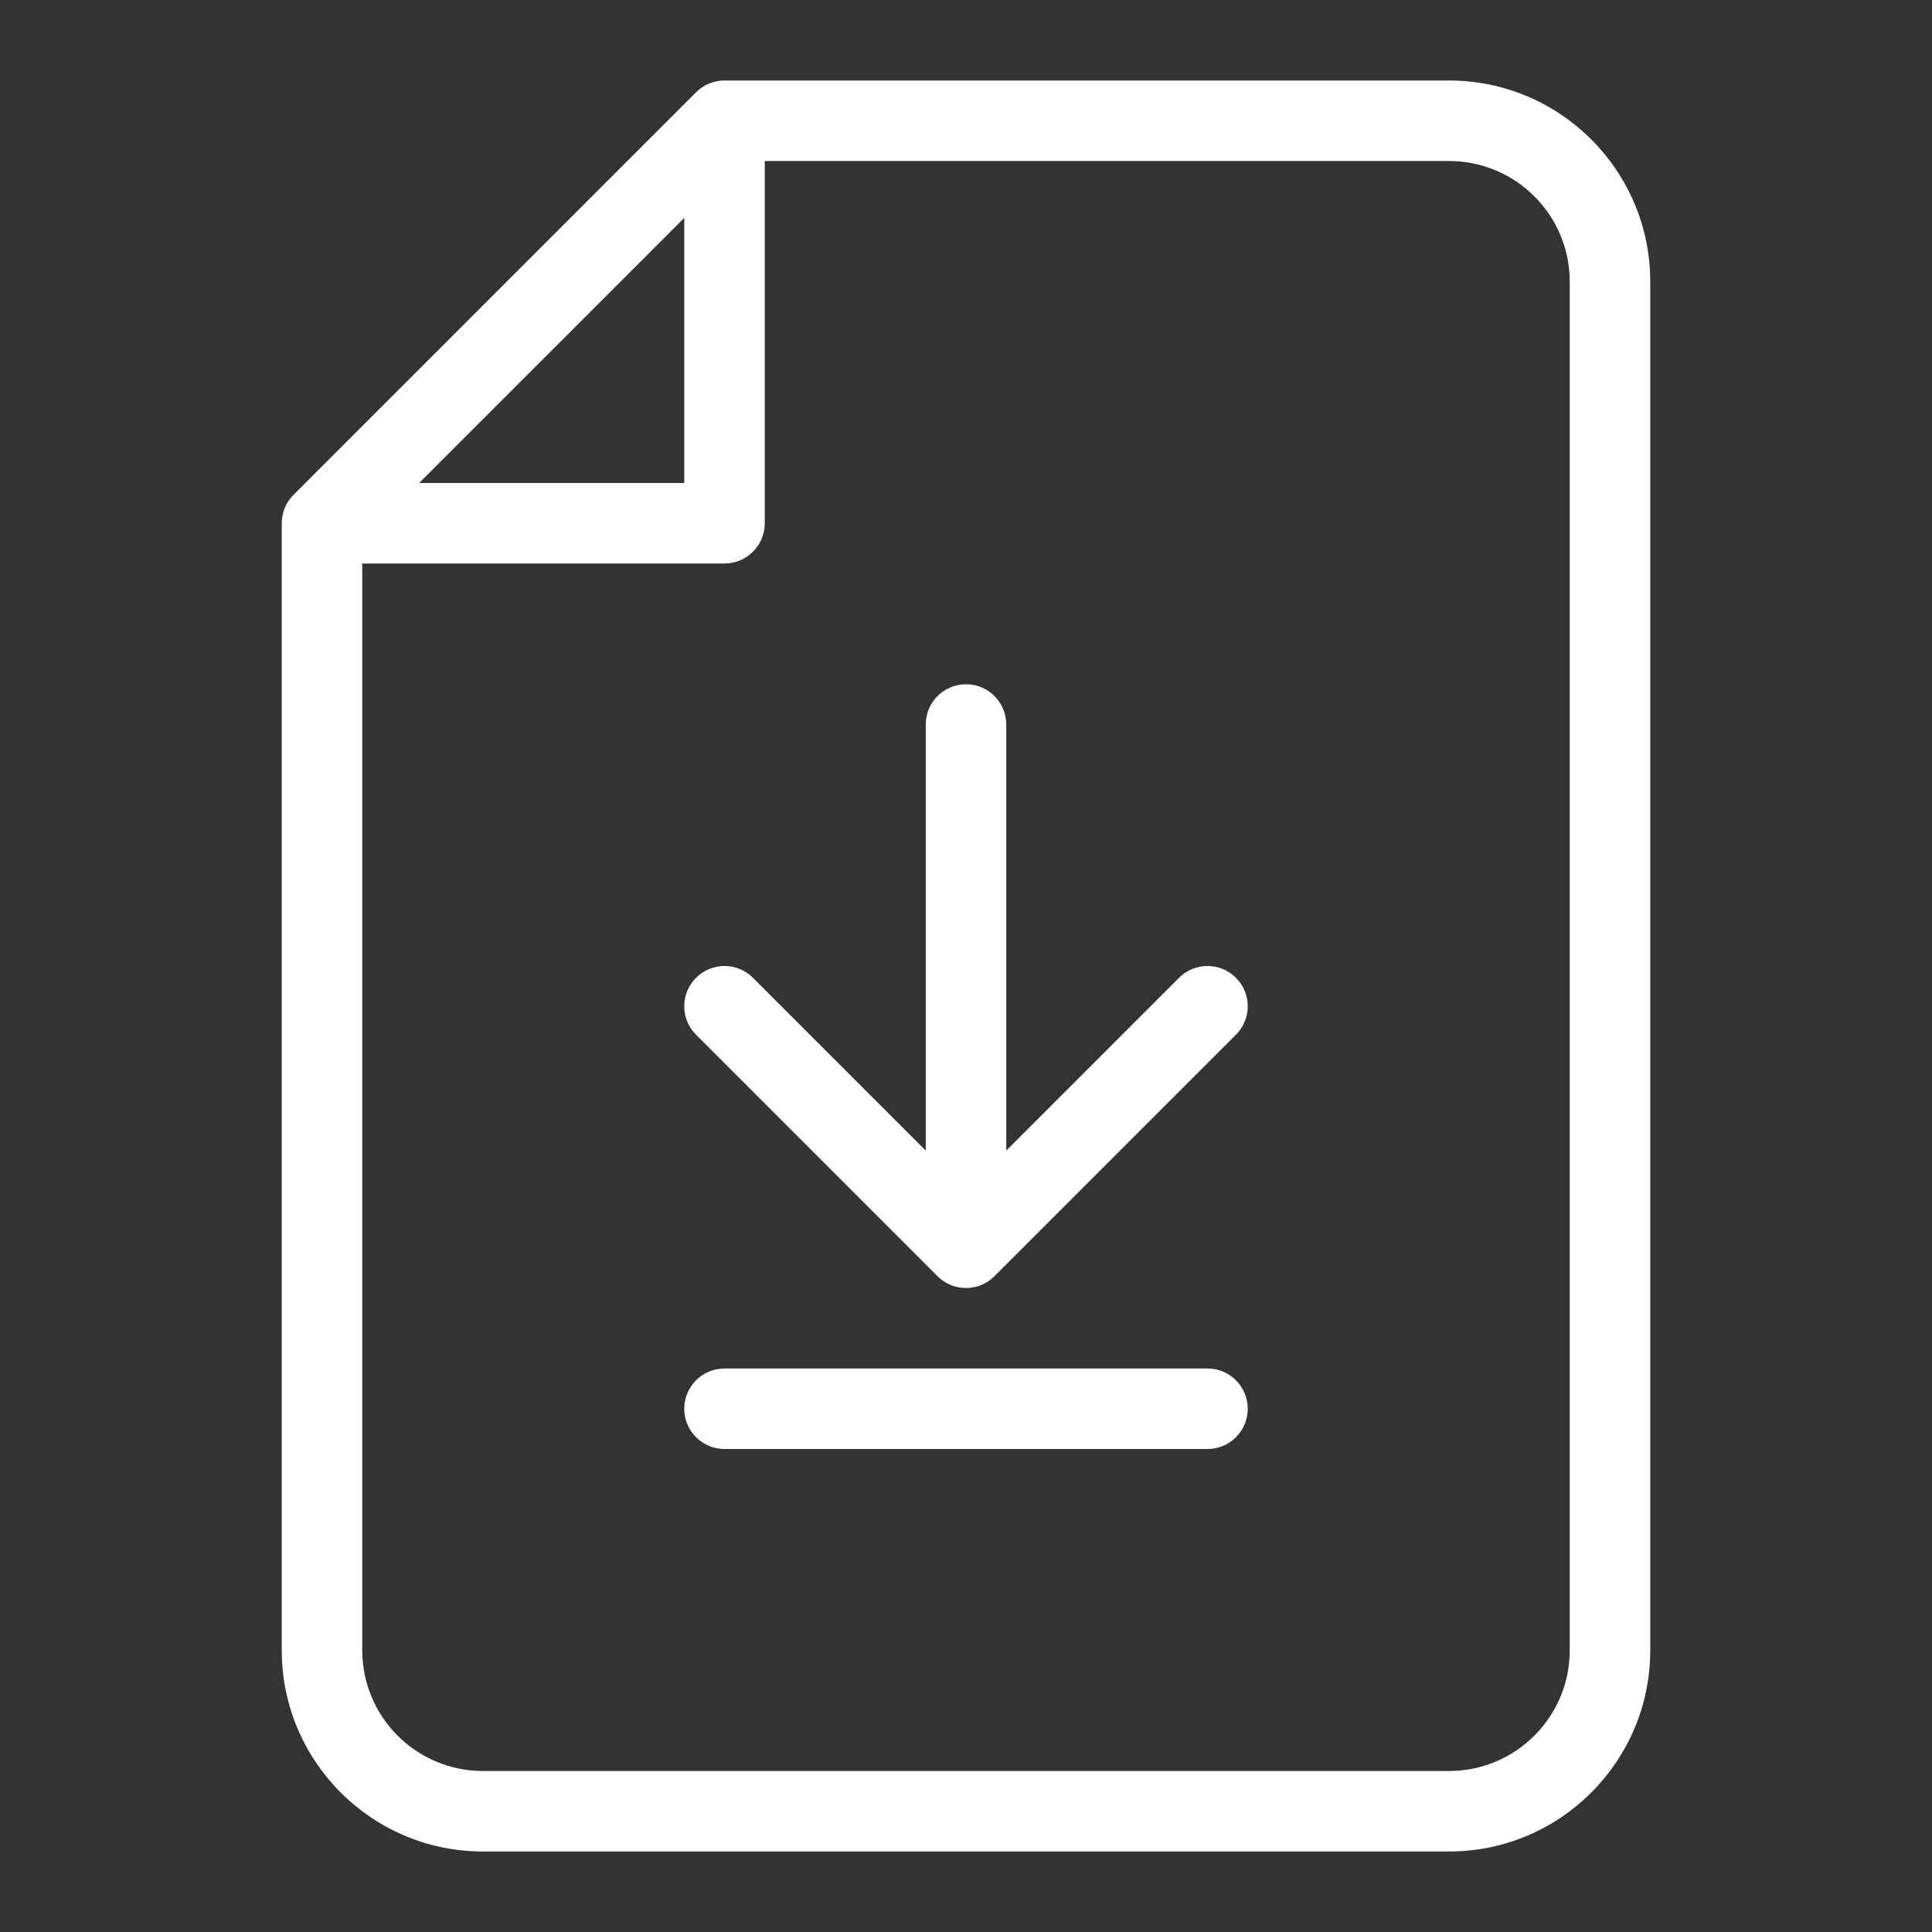 <svg width="48" height="48" viewBox="0 0 48 48" fill="none" xmlns="http://www.w3.org/2000/svg">
<rect x="0" y="0" width="48" height="48" fill="#333333" stroke="none"/>
<path d="M18.707 24.293L23 28.586V18C23 17.448 23.448 17 24 17C24.552 17 25 17.448 25 18V28.586L29.293 24.293C29.683 23.902 30.317 23.902 30.707 24.293C31.098 24.683 31.098 25.317 30.707 25.707L24.707 31.707C24.317 32.098 23.683 32.098 23.293 31.707L17.293 25.707C16.902 25.317 16.902 24.683 17.293 24.293C17.683 23.902 18.317 23.902 18.707 24.293Z" fill="white"/>
<path d="M18 34C17.448 34 17 34.448 17 35C17 35.552 17.448 36 18 36H30C30.552 36 31 35.552 31 35C31 34.448 30.552 34 30 34H18Z" fill="white"/>
<path fill-rule="evenodd" clip-rule="evenodd" d="M17.293 2.293C17.48 2.105 17.735 2 18 2H36C38.761 2 41 4.239 41 7V41C41 43.761 38.761 46 36 46H12C9.239 46 7 43.761 7 41V13C7 12.735 7.105 12.48 7.293 12.293L17.293 2.293ZM10.414 12L17 5.414V12H10.414ZM9 41V14H18C18.552 14 19 13.552 19 13V4H36C37.657 4 39 5.343 39 7V41C39 42.657 37.657 44 36 44H12C10.343 44 9 42.657 9 41Z" fill="white"/>
</svg>
